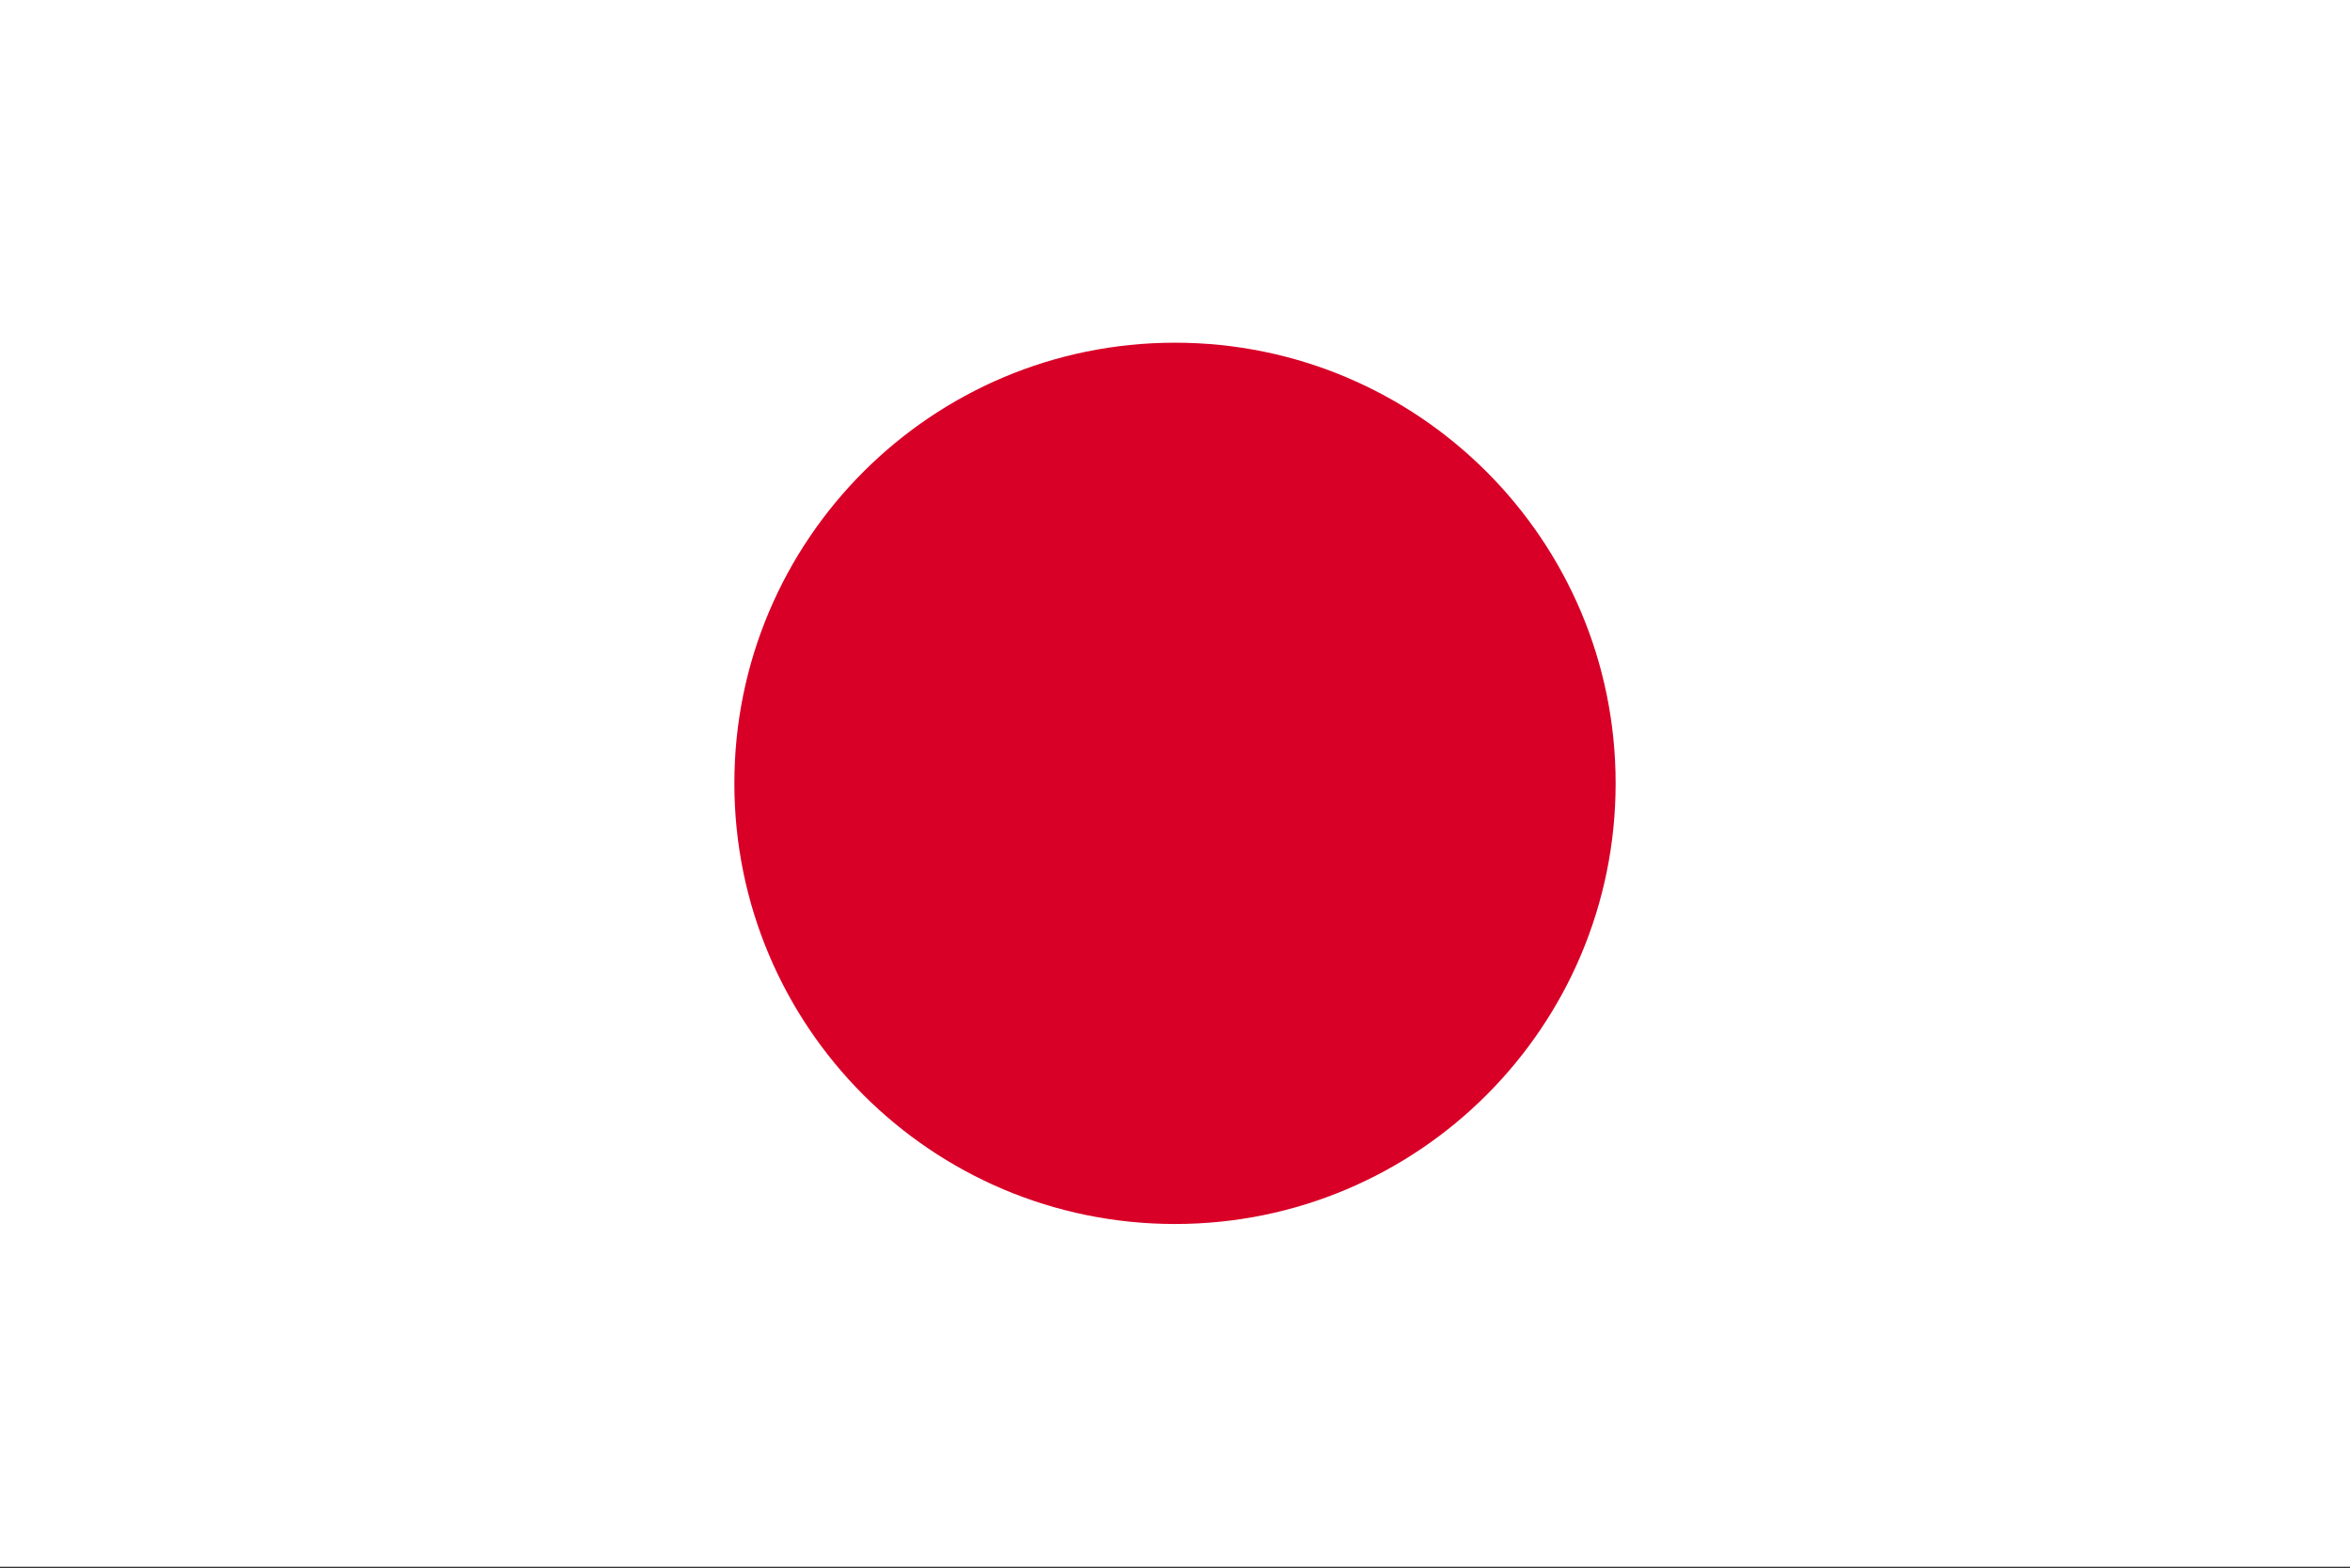 <svg width="517" height="345" viewBox="0 0 517 345" fill="none" xmlns="http://www.w3.org/2000/svg">
<rect x="0" y="0" width="517" height="345" fill="#333333" stroke="none"/>
<g clip-path="url(#clip0_2824_12381)">
<path d="M0 -0.002H517V344.668H0V-0.002Z" fill="white"/>
<path d="M258.5 269.266C312.037 269.266 355.438 225.865 355.438 172.328C355.438 118.791 312.037 75.391 258.5 75.391C204.963 75.391 161.562 118.791 161.562 172.328C161.562 225.865 204.963 269.266 258.5 269.266Z" fill="#D80027"/>
</g>
<defs>
<clipPath id="clip0_2824_12381">
<rect width="517" height="344.666" fill="white"/>
</clipPath>
</defs>
</svg>
